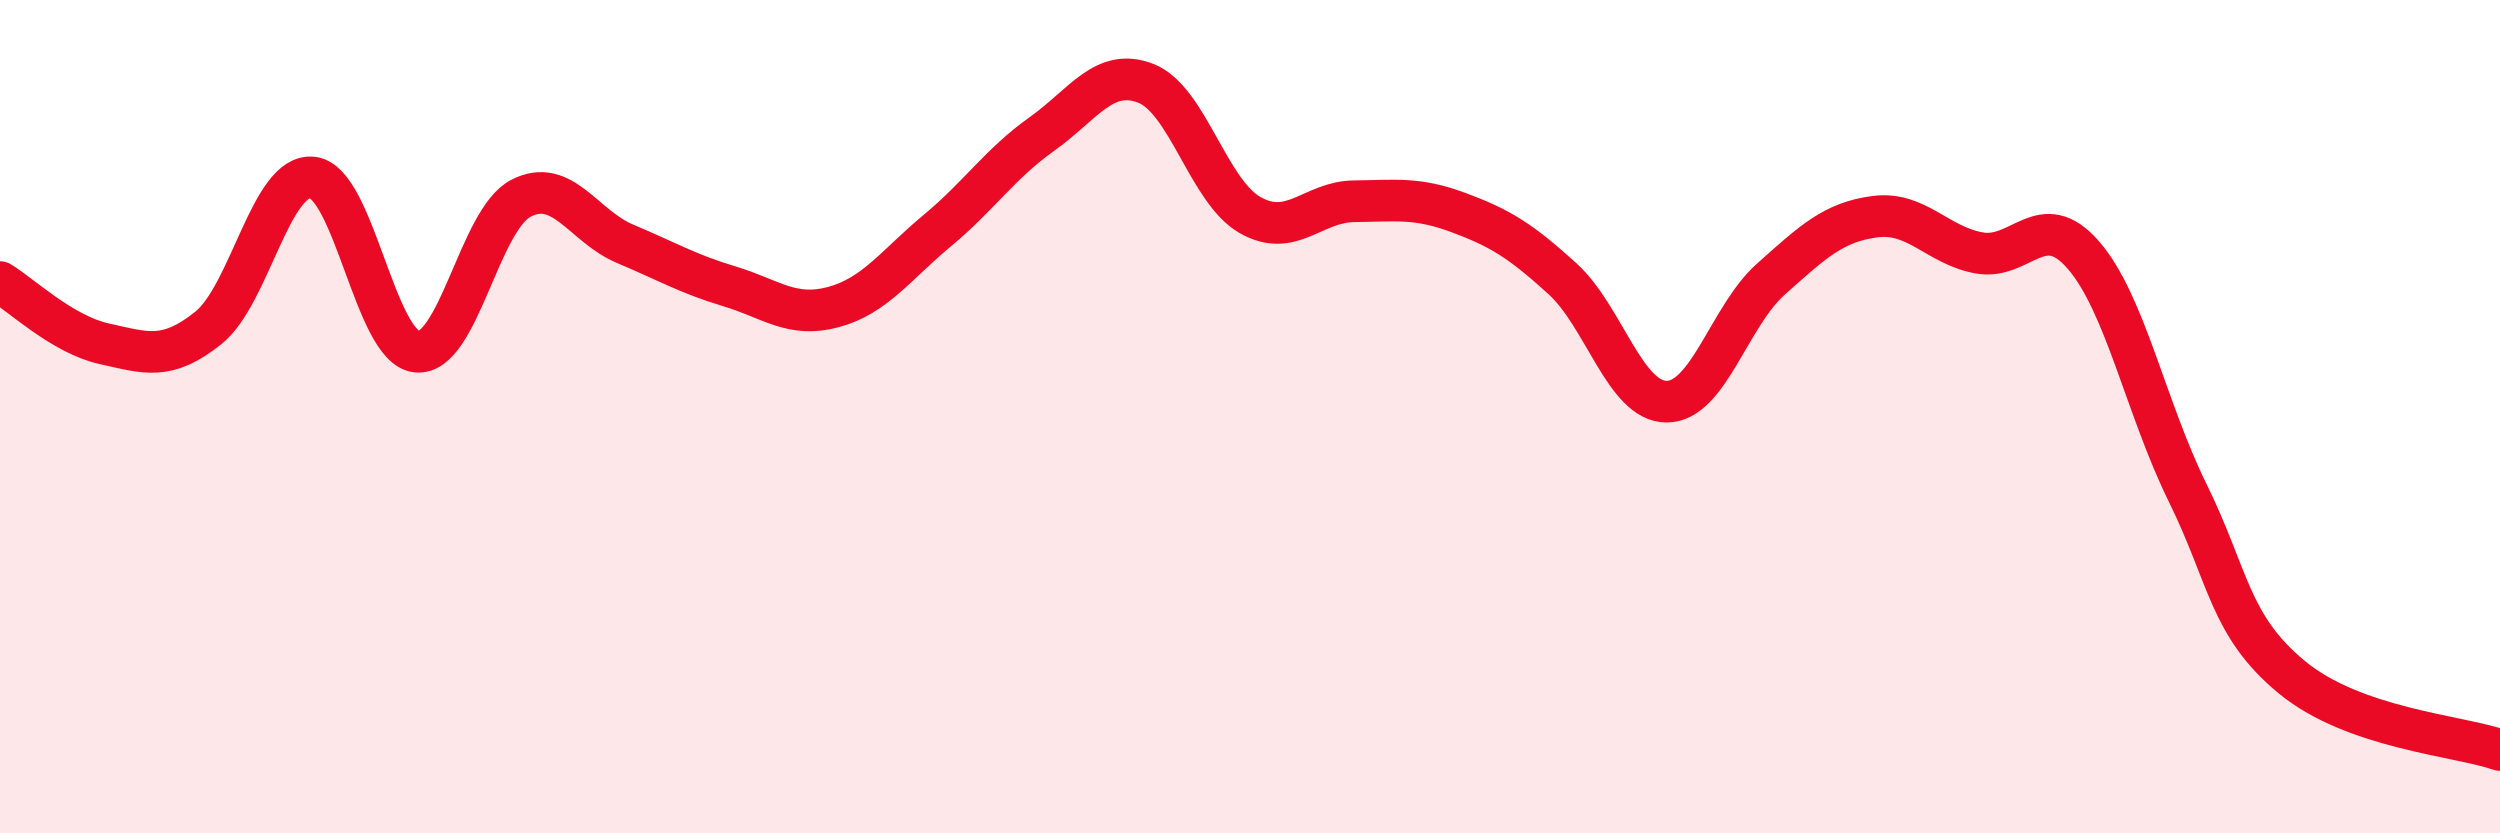 
    <svg width="60" height="20" viewBox="0 0 60 20" xmlns="http://www.w3.org/2000/svg">
      <path
        d="M 0,6.77 C 0.5,7.07 1.5,8.03 2.5,8.25 C 3.5,8.47 4,8.67 5,7.87 C 6,7.07 6.5,4.15 7.5,4.26 C 8.5,4.37 9,8.34 10,8.44 C 11,8.54 11.5,5.28 12.5,4.76 C 13.5,4.24 14,5.43 15,5.85 C 16,6.27 16.5,6.57 17.5,6.87 C 18.5,7.17 19,7.64 20,7.37 C 21,7.1 21.5,6.36 22.5,5.53 C 23.5,4.7 24,3.93 25,3.22 C 26,2.51 26.5,1.61 27.5,2 C 28.5,2.39 29,4.59 30,5.16 C 31,5.73 31.5,4.84 32.5,4.83 C 33.5,4.82 34,4.73 35,5.1 C 36,5.47 36.5,5.78 37.5,6.69 C 38.5,7.6 39,9.64 40,9.64 C 41,9.64 41.5,7.59 42.5,6.7 C 43.5,5.81 44,5.33 45,5.2 C 46,5.07 46.5,5.89 47.5,6.07 C 48.5,6.25 49,4.97 50,6.12 C 51,7.27 51.5,9.79 52.5,11.82 C 53.5,13.85 53.5,15.01 55,16.25 C 56.5,17.49 59,17.65 60,18L60 20L0 20Z"
        fill="#EB0A25"
        opacity="0.1"
        stroke-linecap="round"
        stroke-linejoin="round"
      />
      <path
        d="M 0,6.77 C 0.5,7.07 1.5,8.03 2.5,8.25 C 3.5,8.47 4,8.67 5,7.87 C 6,7.07 6.5,4.15 7.5,4.26 C 8.5,4.37 9,8.34 10,8.44 C 11,8.54 11.5,5.28 12.5,4.76 C 13.5,4.24 14,5.43 15,5.85 C 16,6.27 16.5,6.57 17.5,6.87 C 18.5,7.17 19,7.64 20,7.37 C 21,7.1 21.5,6.36 22.5,5.53 C 23.5,4.7 24,3.93 25,3.22 C 26,2.51 26.5,1.61 27.5,2 C 28.5,2.39 29,4.59 30,5.16 C 31,5.73 31.5,4.84 32.5,4.83 C 33.5,4.82 34,4.73 35,5.1 C 36,5.47 36.5,5.78 37.5,6.69 C 38.5,7.6 39,9.64 40,9.64 C 41,9.64 41.5,7.59 42.5,6.7 C 43.5,5.81 44,5.33 45,5.2 C 46,5.07 46.5,5.89 47.5,6.07 C 48.5,6.25 49,4.97 50,6.12 C 51,7.27 51.5,9.79 52.5,11.82 C 53.5,13.85 53.5,15.01 55,16.25 C 56.5,17.49 59,17.65 60,18"
        stroke="#EB0A25"
        stroke-width="1"
        fill="none"
        stroke-linecap="round"
        stroke-linejoin="round"
      />
    </svg>
  